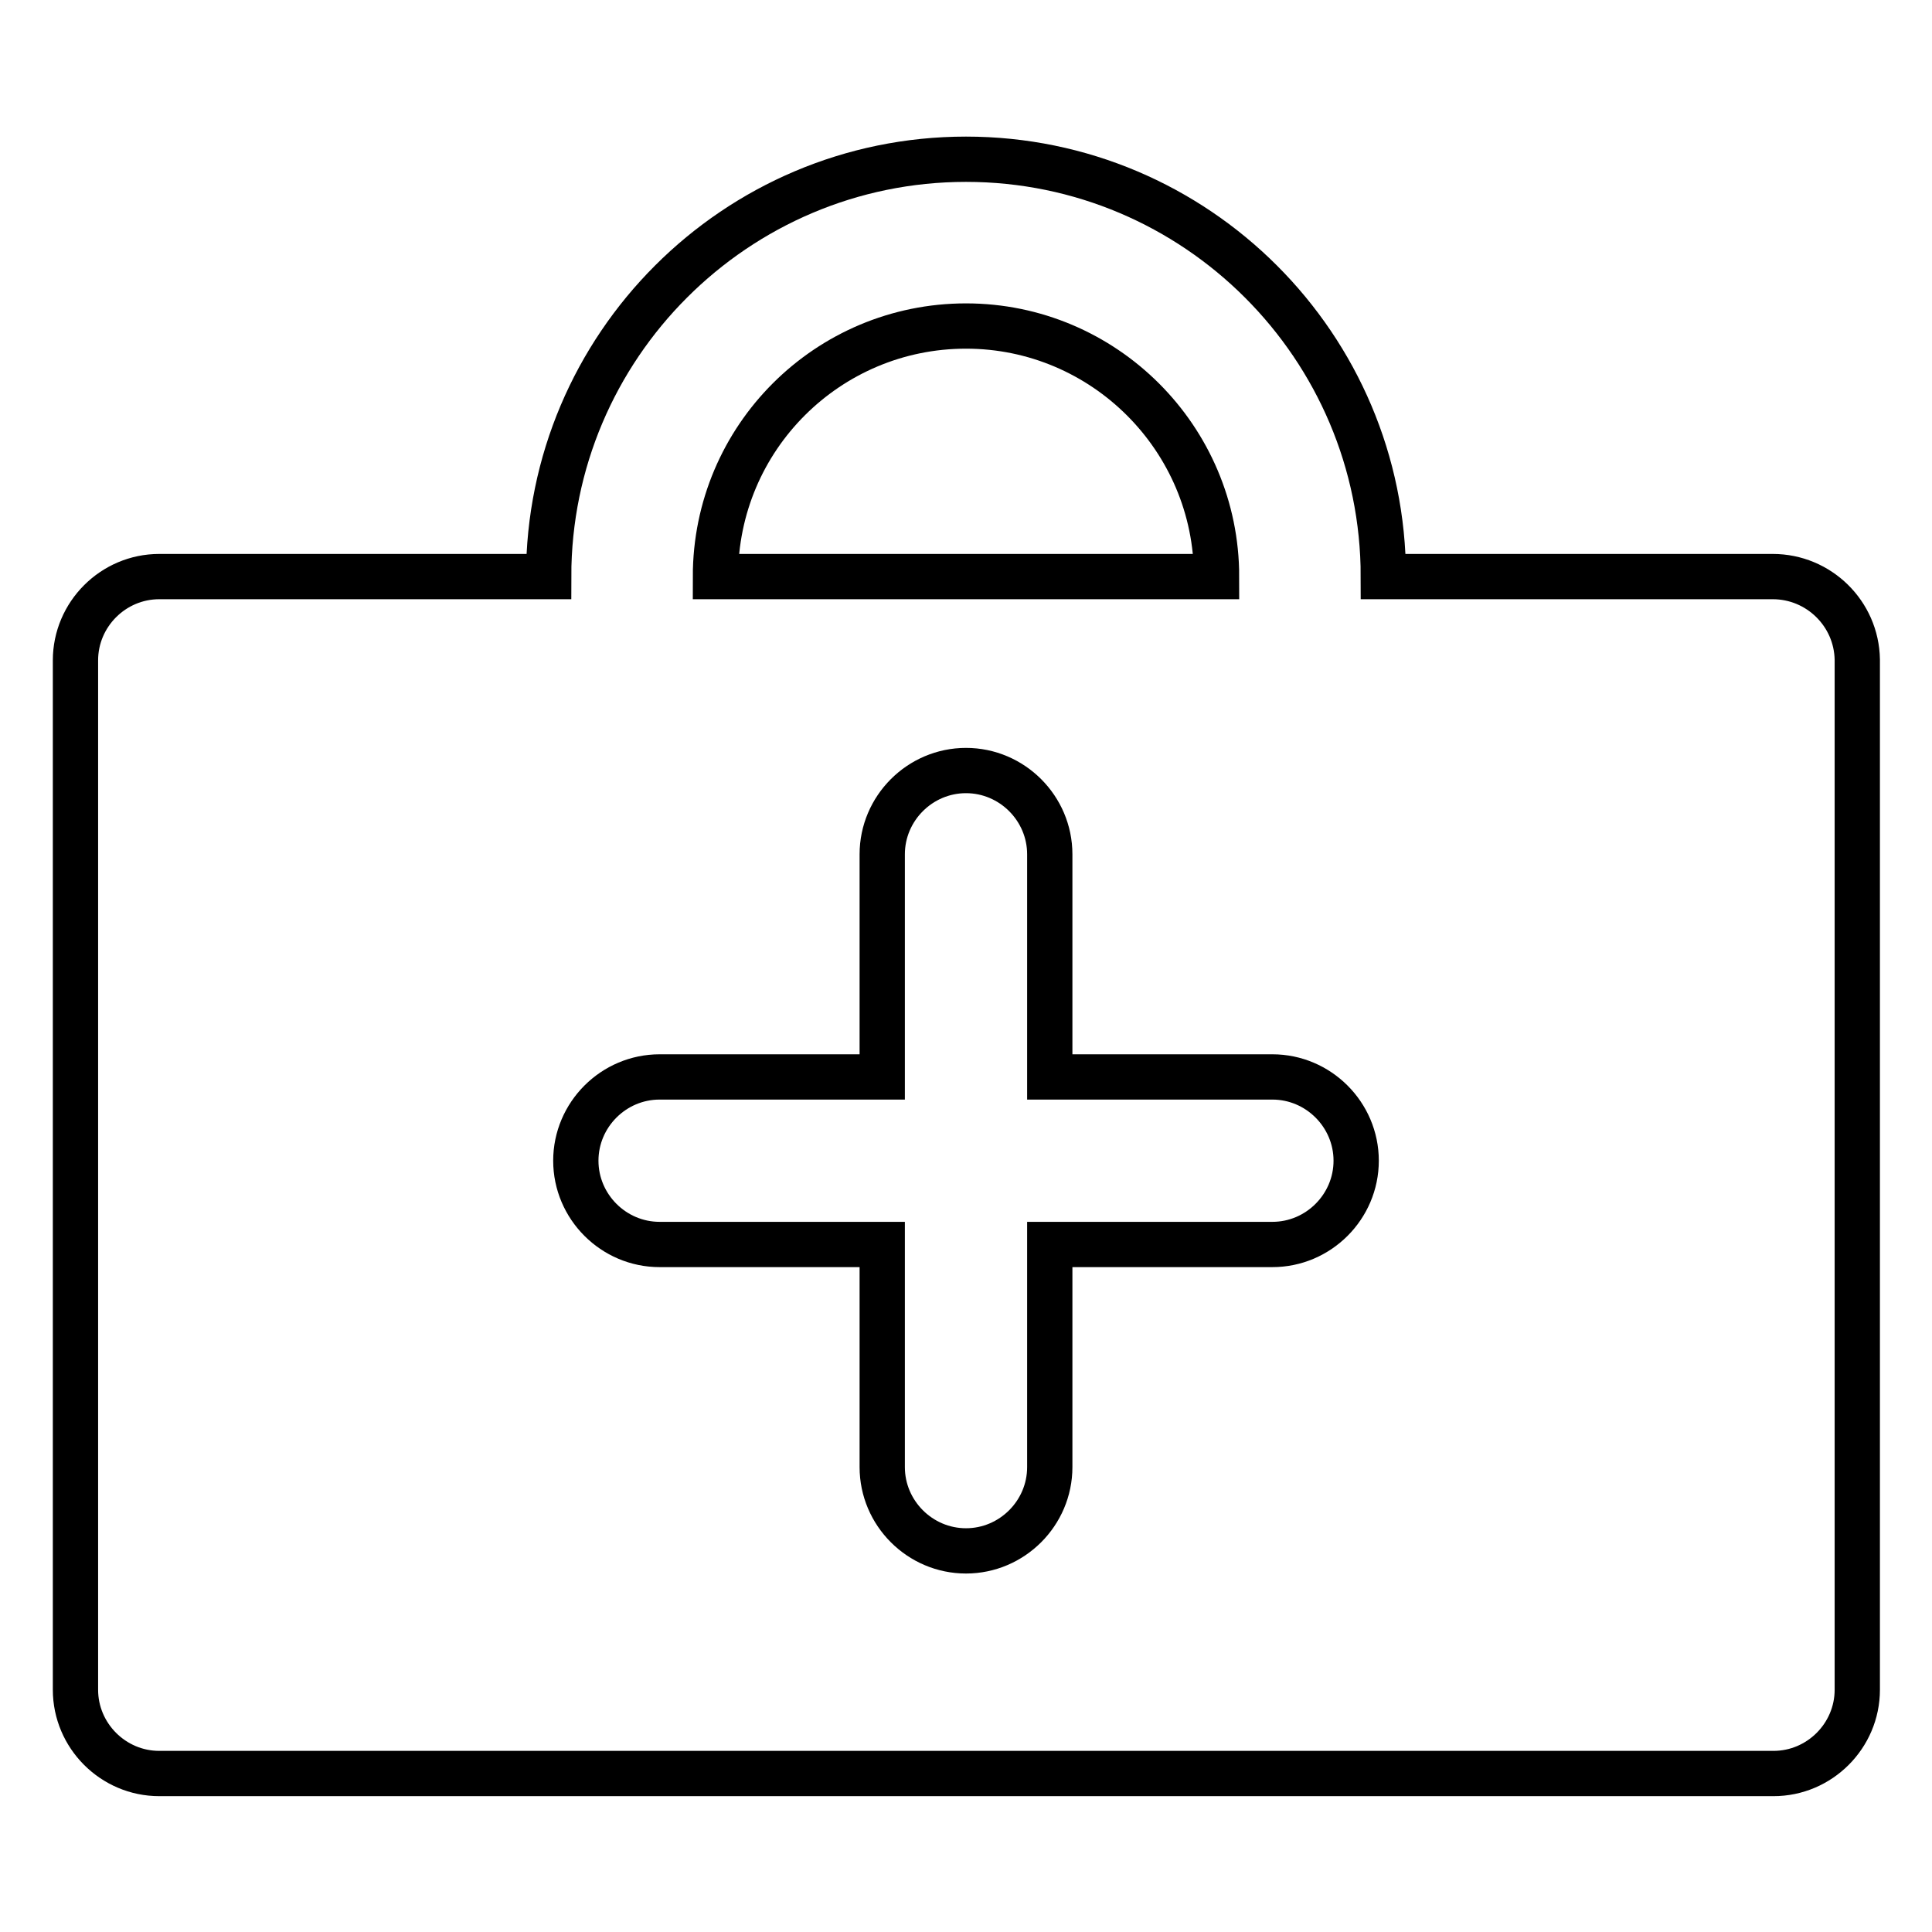 <?xml version="1.0" encoding="utf-8"?>
<!-- Svg Vector Icons : http://www.onlinewebfonts.com/icon -->
<!DOCTYPE svg PUBLIC "-//W3C//DTD SVG 1.1//EN" "http://www.w3.org/Graphics/SVG/1.1/DTD/svg11.dtd">
<svg version="1.1" xmlns="http://www.w3.org/2000/svg" xmlns:xlink="http://www.w3.org/1999/xlink" x="0px" y="0px" viewBox="0 0 256 256" enable-background="new 0 0 256 256" xml:space="preserve">
<g> <path stroke-width="6" fill-opacity="0" stroke="#000000"  d="M234.9,76.4h-51.6c0-30.5-24.8-55.3-55.3-55.3c-30.5,0-55.3,24.8-55.3,55.3H21.1c-6.1,0-11.1,5-11.1,11.1 v136.4c0,6.1,5,11.1,11.1,11.1l0,0h213.9c6.1,0,11.1-5,11.1-11.1l0,0V87.4C246,81.3,241,76.4,234.9,76.4z M128,43.2 c18.3,0,33.2,14.9,33.2,33.2H94.8C94.8,58,109.7,43.2,128,43.2z M168.6,164.9h-29.5v29.5c0,6.1-5,11.1-11.1,11.1 c-6.1,0-11.1-5-11.1-11.1v-29.5H87.4c-6.1,0-11.1-5-11.1-11.1s5-11.1,11.1-11.1h29.5v-29.5c0-6.1,5-11.1,11.1-11.1 c6.1,0,11.1,5,11.1,11.1v29.5h29.5c6.1,0,11.1,5,11.1,11.1S174.7,164.9,168.6,164.9z"/></g>
</svg>